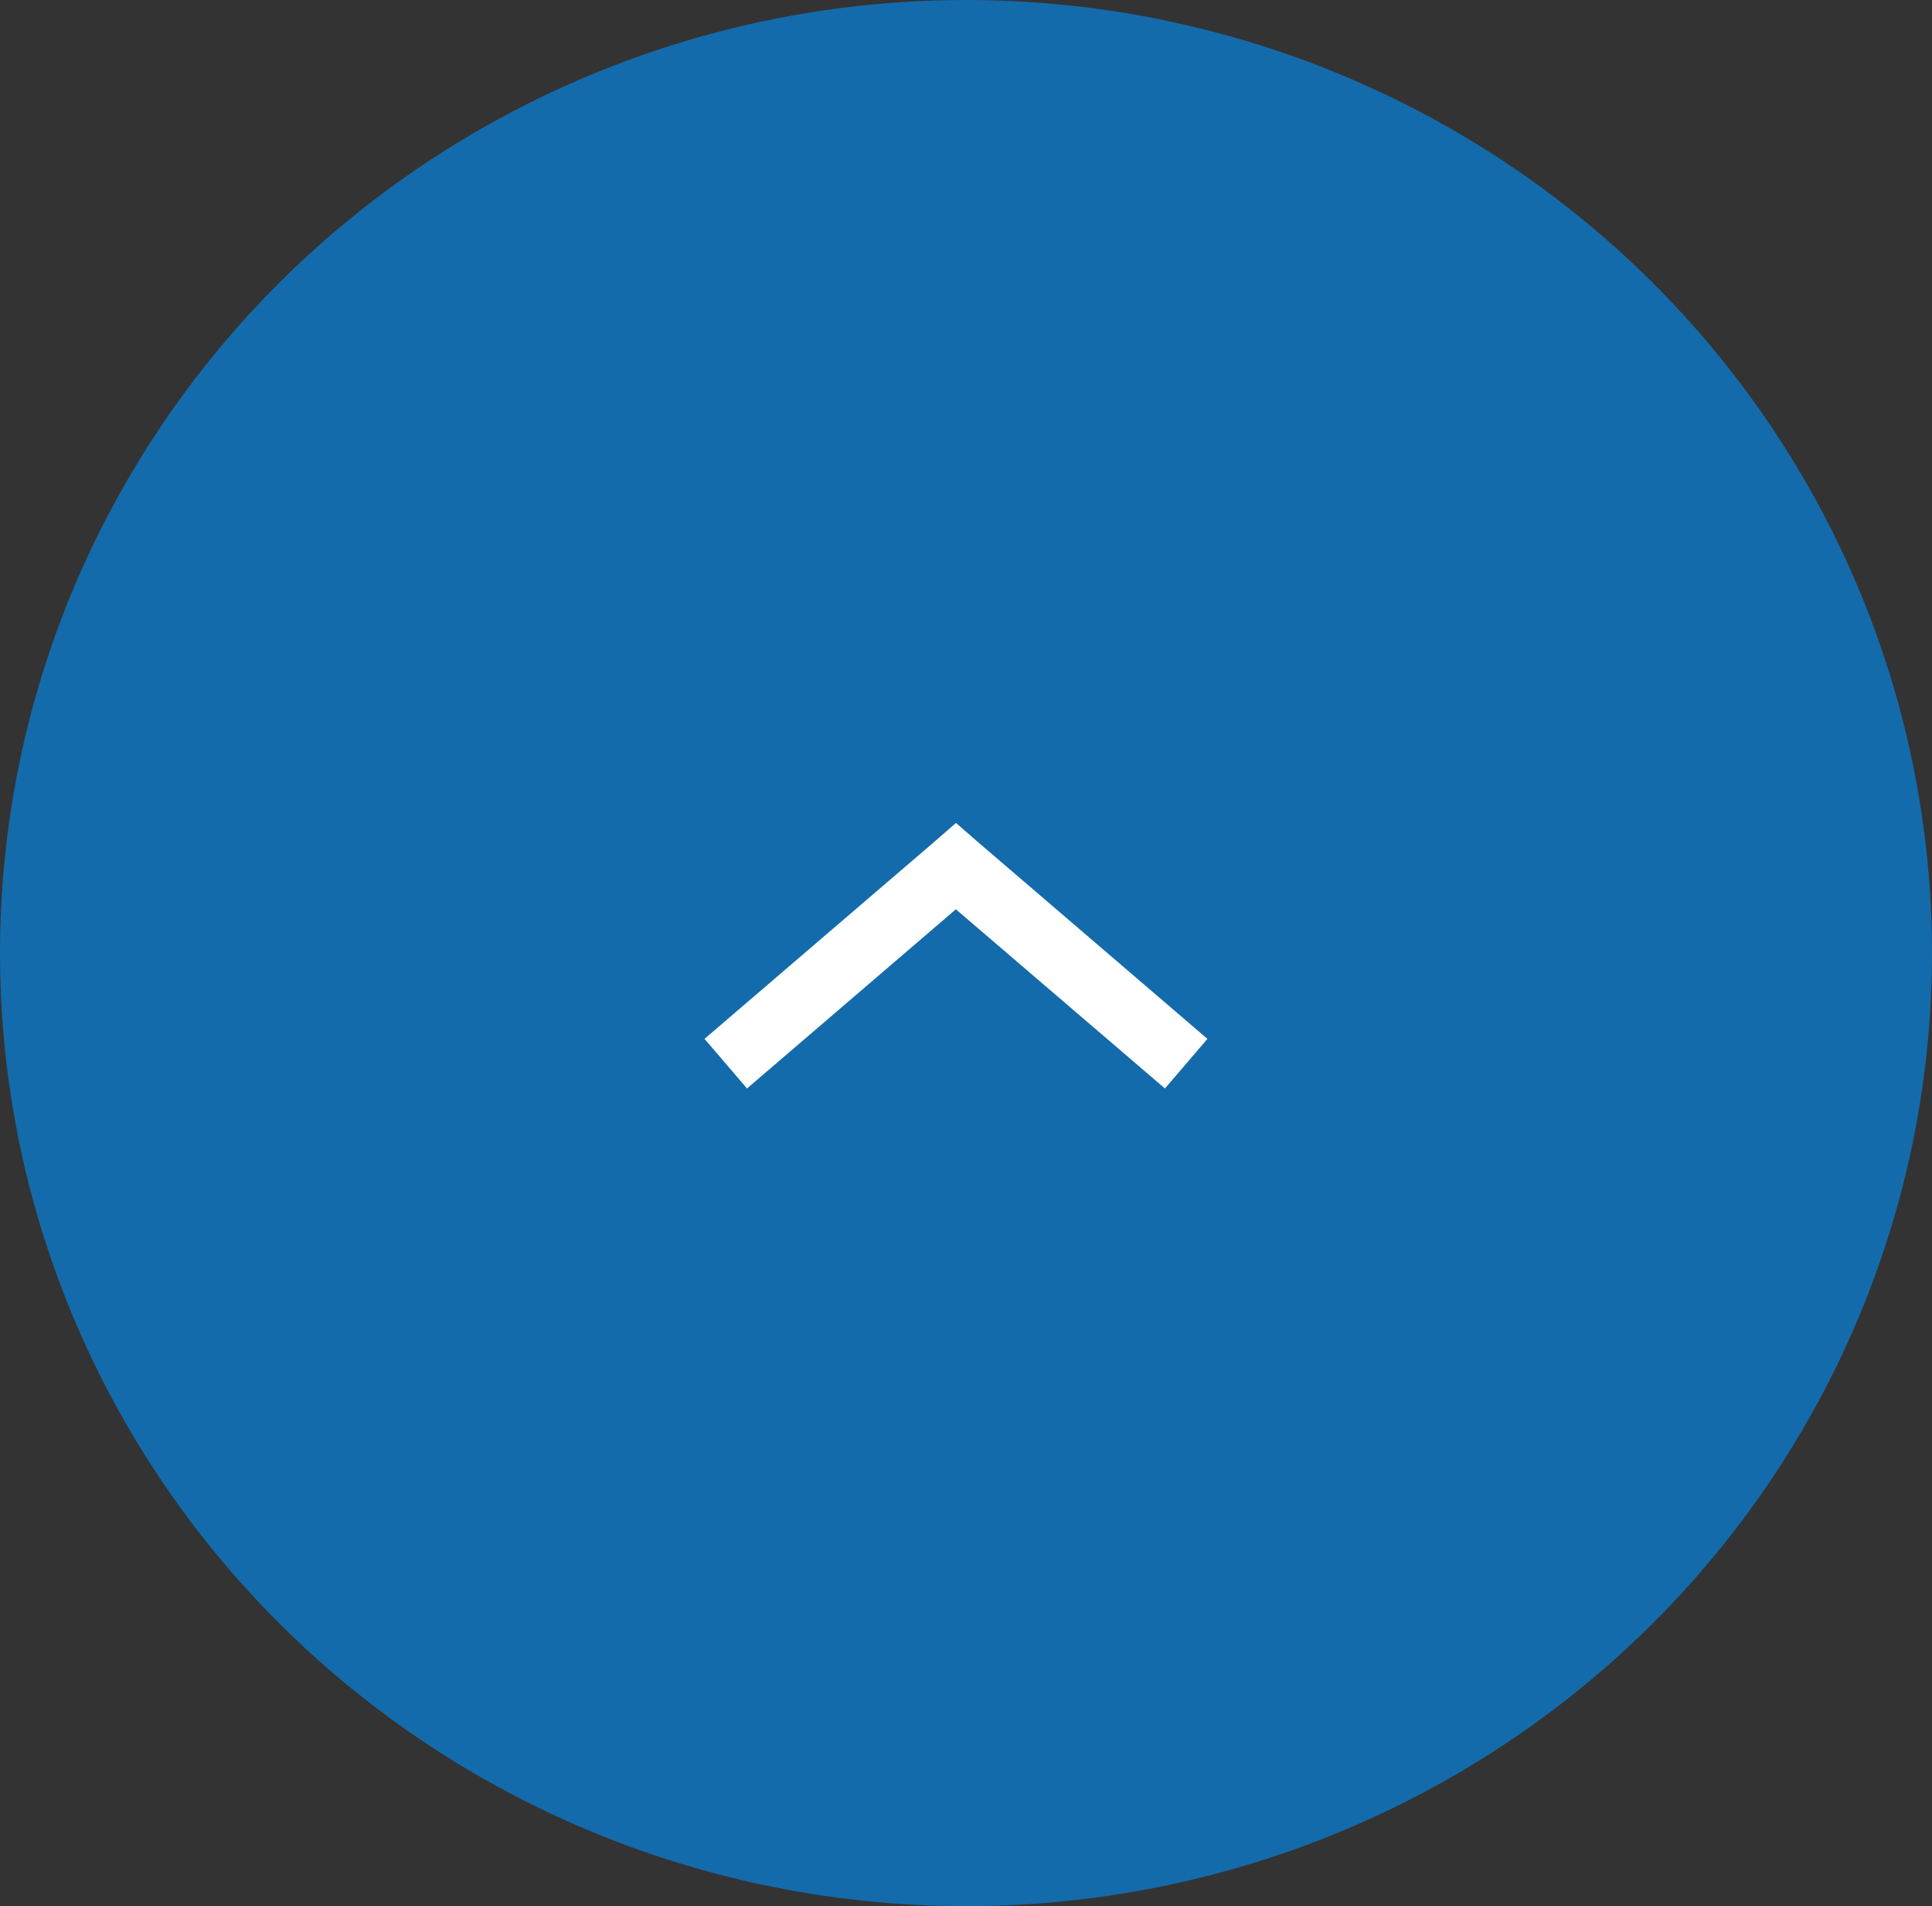 <svg xmlns="http://www.w3.org/2000/svg" width="74" height="73" viewBox="0 0 74 73">
  <rect x="0" y="0" width="74" height="73" fill="#333333" stroke="none"/>
  <g id="icon-scroll" transform="translate(-1580 -1812)">
    <ellipse id="Ellipse_5" data-name="Ellipse 5" cx="37" cy="36.5" rx="37" ry="36.5" transform="translate(1580 1812)" fill="#136bab"/>
    <g id="Group_196" data-name="Group 196" transform="translate(1626.247 1853.685) rotate(-180)">
      <path id="Path_135" data-name="Path 135" d="M9.631,10.169l.813-.708L19.262,1.9,17.635,0l-8,6.862L1.627,0,0,1.9,8.817,9.46Z" transform="translate(0 0)" fill="#fff"/>
    </g>
  </g>
</svg>

